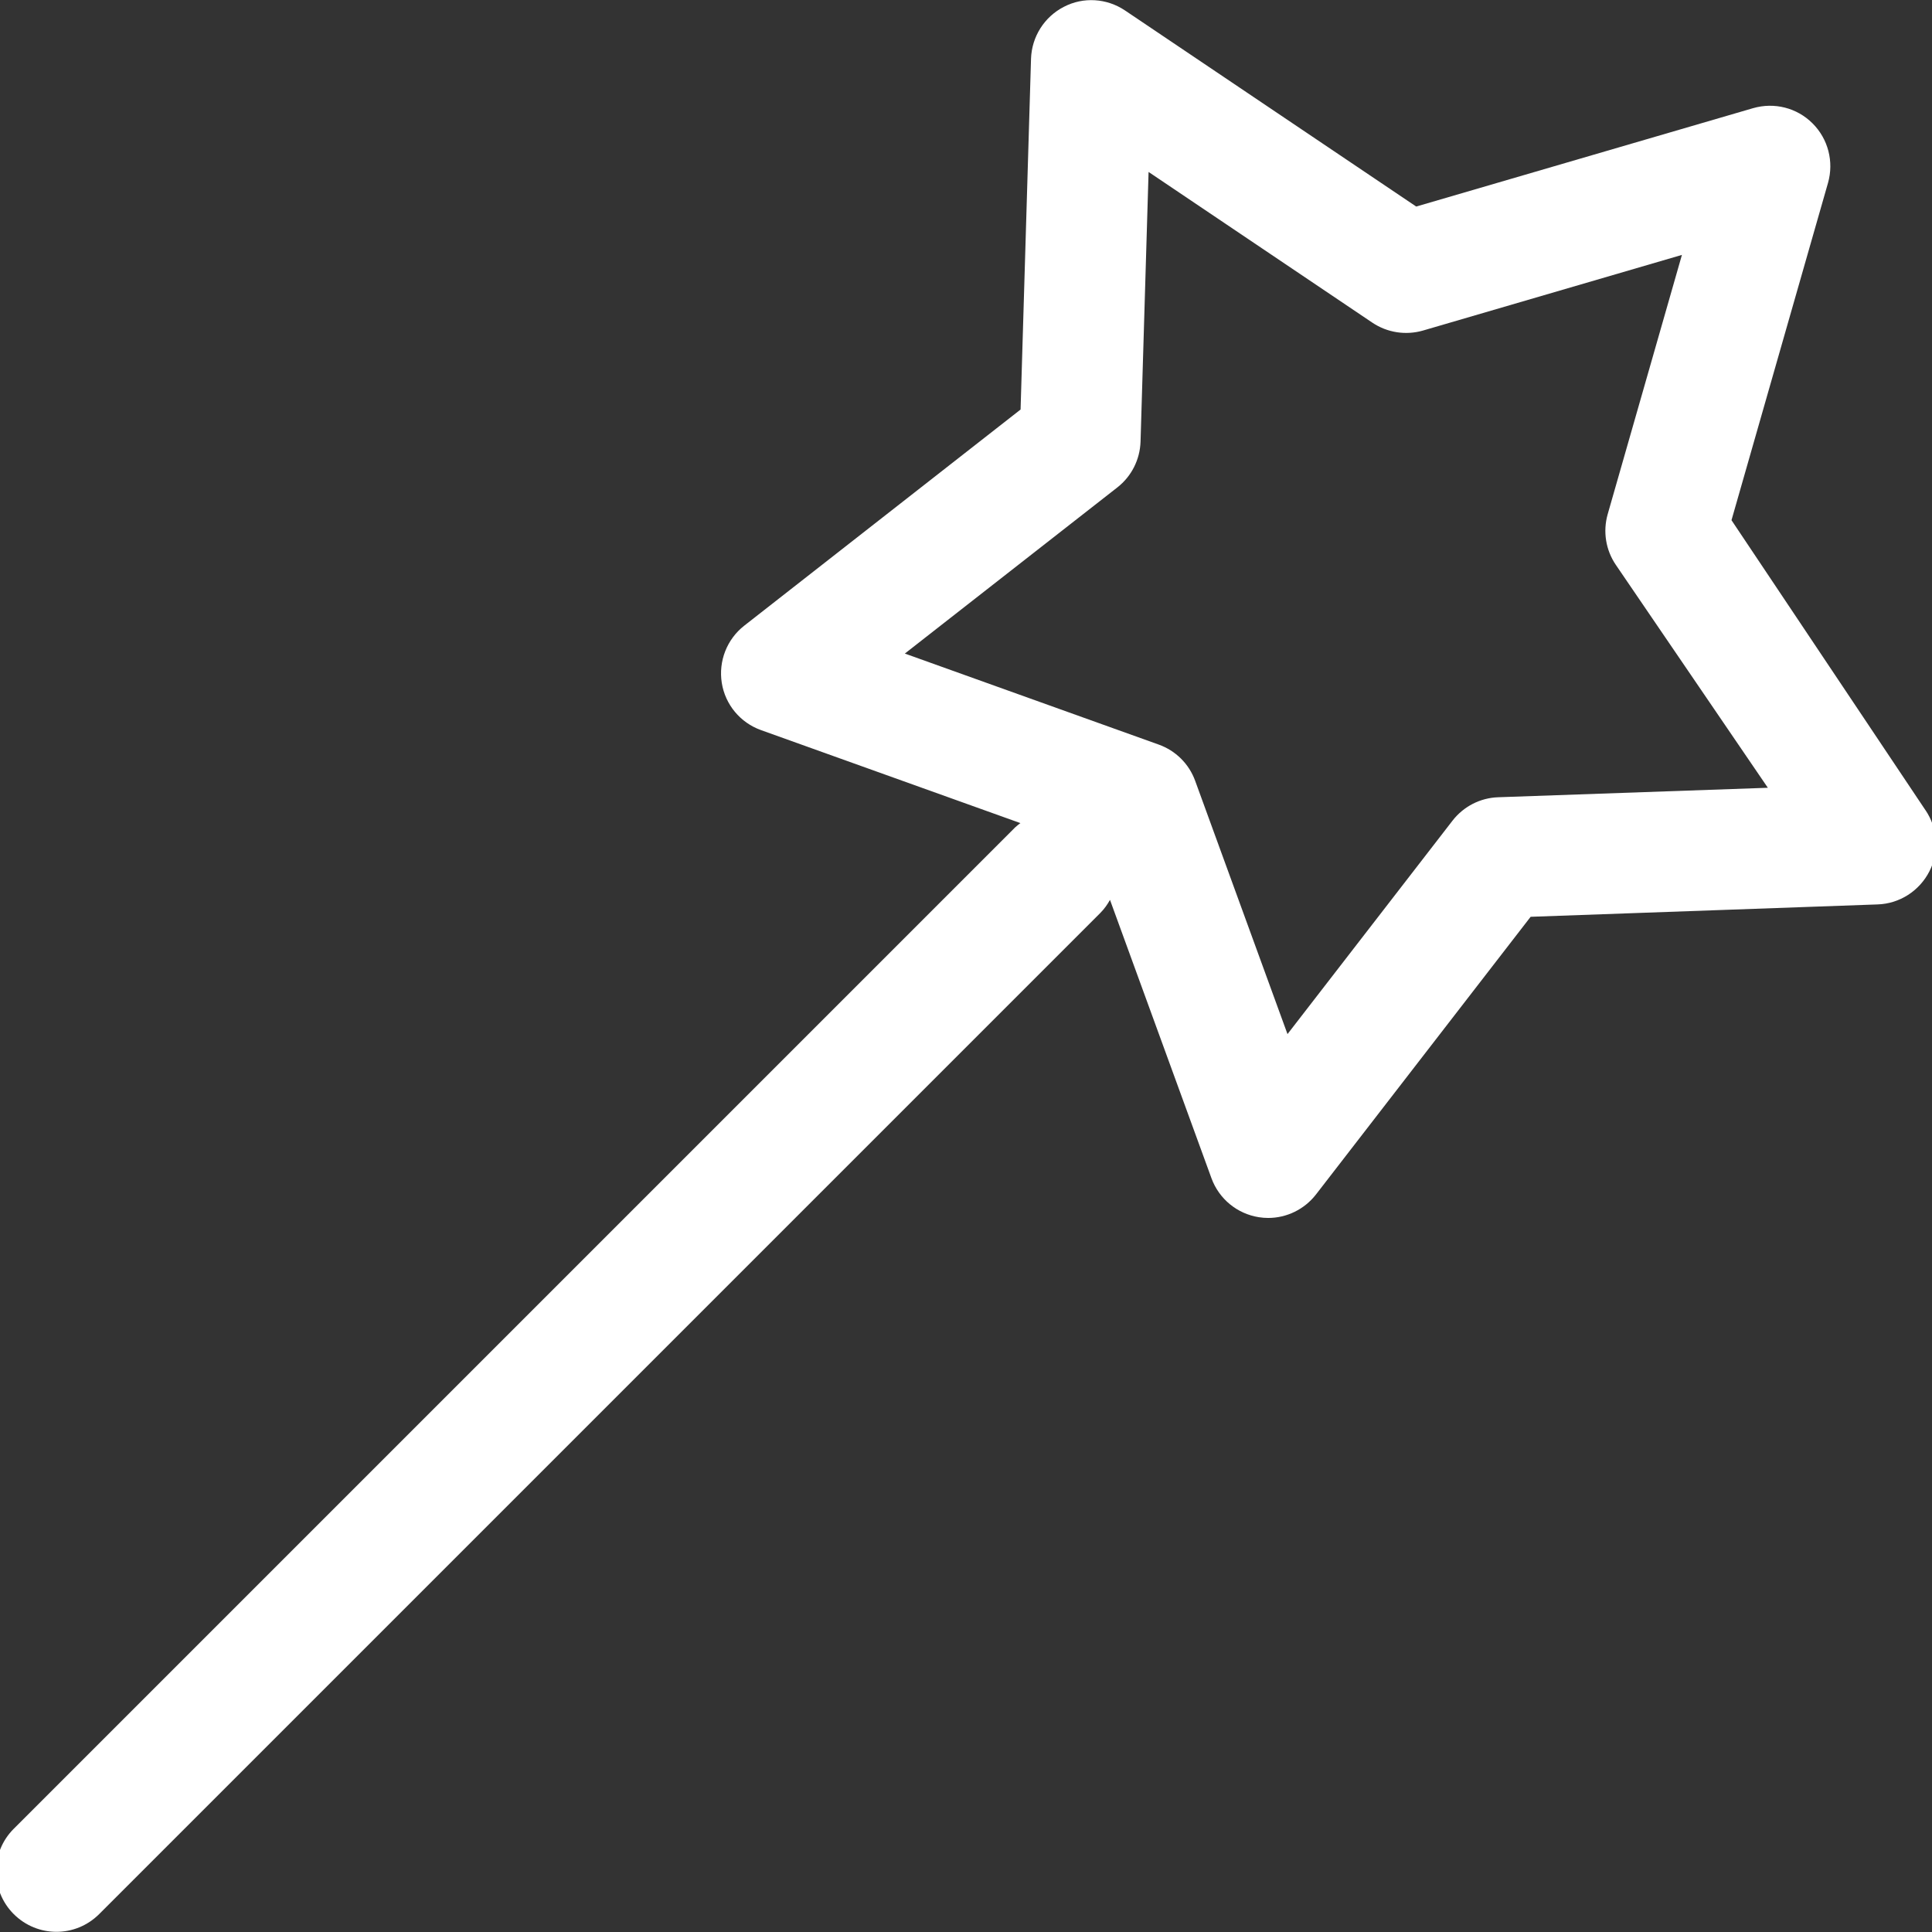 <?xml version="1.0" encoding="utf-8"?><!-- Uploaded to: SVG Repo, www.svgrepo.com, Generator: SVG Repo Mixer Tools -->
<svg fill="#ffffff" width="800px" height="800px" viewBox="0 0 32 32" version="1.1" xmlns="http://www.w3.org/2000/svg">
    <rect x="0" y="0" width="32" height="32" fill="#333333" stroke="none"/>
    <path d="M31.891 13.418l-3.212-4.802 1.599-5.588c0.099-0.35 0.002-0.728-0.257-0.985-0.258-0.258-0.633-0.353-0.986-0.251l-5.578 1.629-4.822-3.247c-0.303-0.204-0.692-0.229-1.014-0.061-0.324 0.166-0.532 0.496-0.544 0.859l-0.173 5.811-4.578 3.581c-0.287 0.225-0.428 0.588-0.371 0.947s0.306 0.659 0.65 0.782l4.296 1.54c-0.029 0.023-0.059 0.044-0.087 0.071l-16.586 16.586c-0.391 0.39-0.391 1.023 0 1.414 0.196 0.195 0.451 0.293 0.707 0.293s0.511-0.098 0.707-0.293l16.586-16.586c0.064-0.065 0.114-0.137 0.157-0.213l1.681 4.611c0.125 0.342 0.426 0.589 0.786 0.645 0.051 0.008 0.102 0.012 0.154 0.012 0.306 0 0.599-0.142 0.791-0.389l3.555-4.599 5.747-0.205c0.364-0.012 0.692-0.223 0.858-0.548s0.139-0.714-0.066-1.015zM24.814 13.205c-0.297 0.010-0.574 0.153-0.756 0.388l-2.733 3.535-1.53-4.197c-0.102-0.28-0.323-0.498-0.602-0.598l-4.206-1.508 3.52-2.752c0.235-0.184 0.374-0.461 0.384-0.758l0.133-4.467 3.706 2.496c0.247 0.166 0.555 0.213 0.839 0.131l4.289-1.253-1.23 4.296c-0.081 0.286-0.032 0.593 0.136 0.839l2.517 3.691z"></path>
</svg>